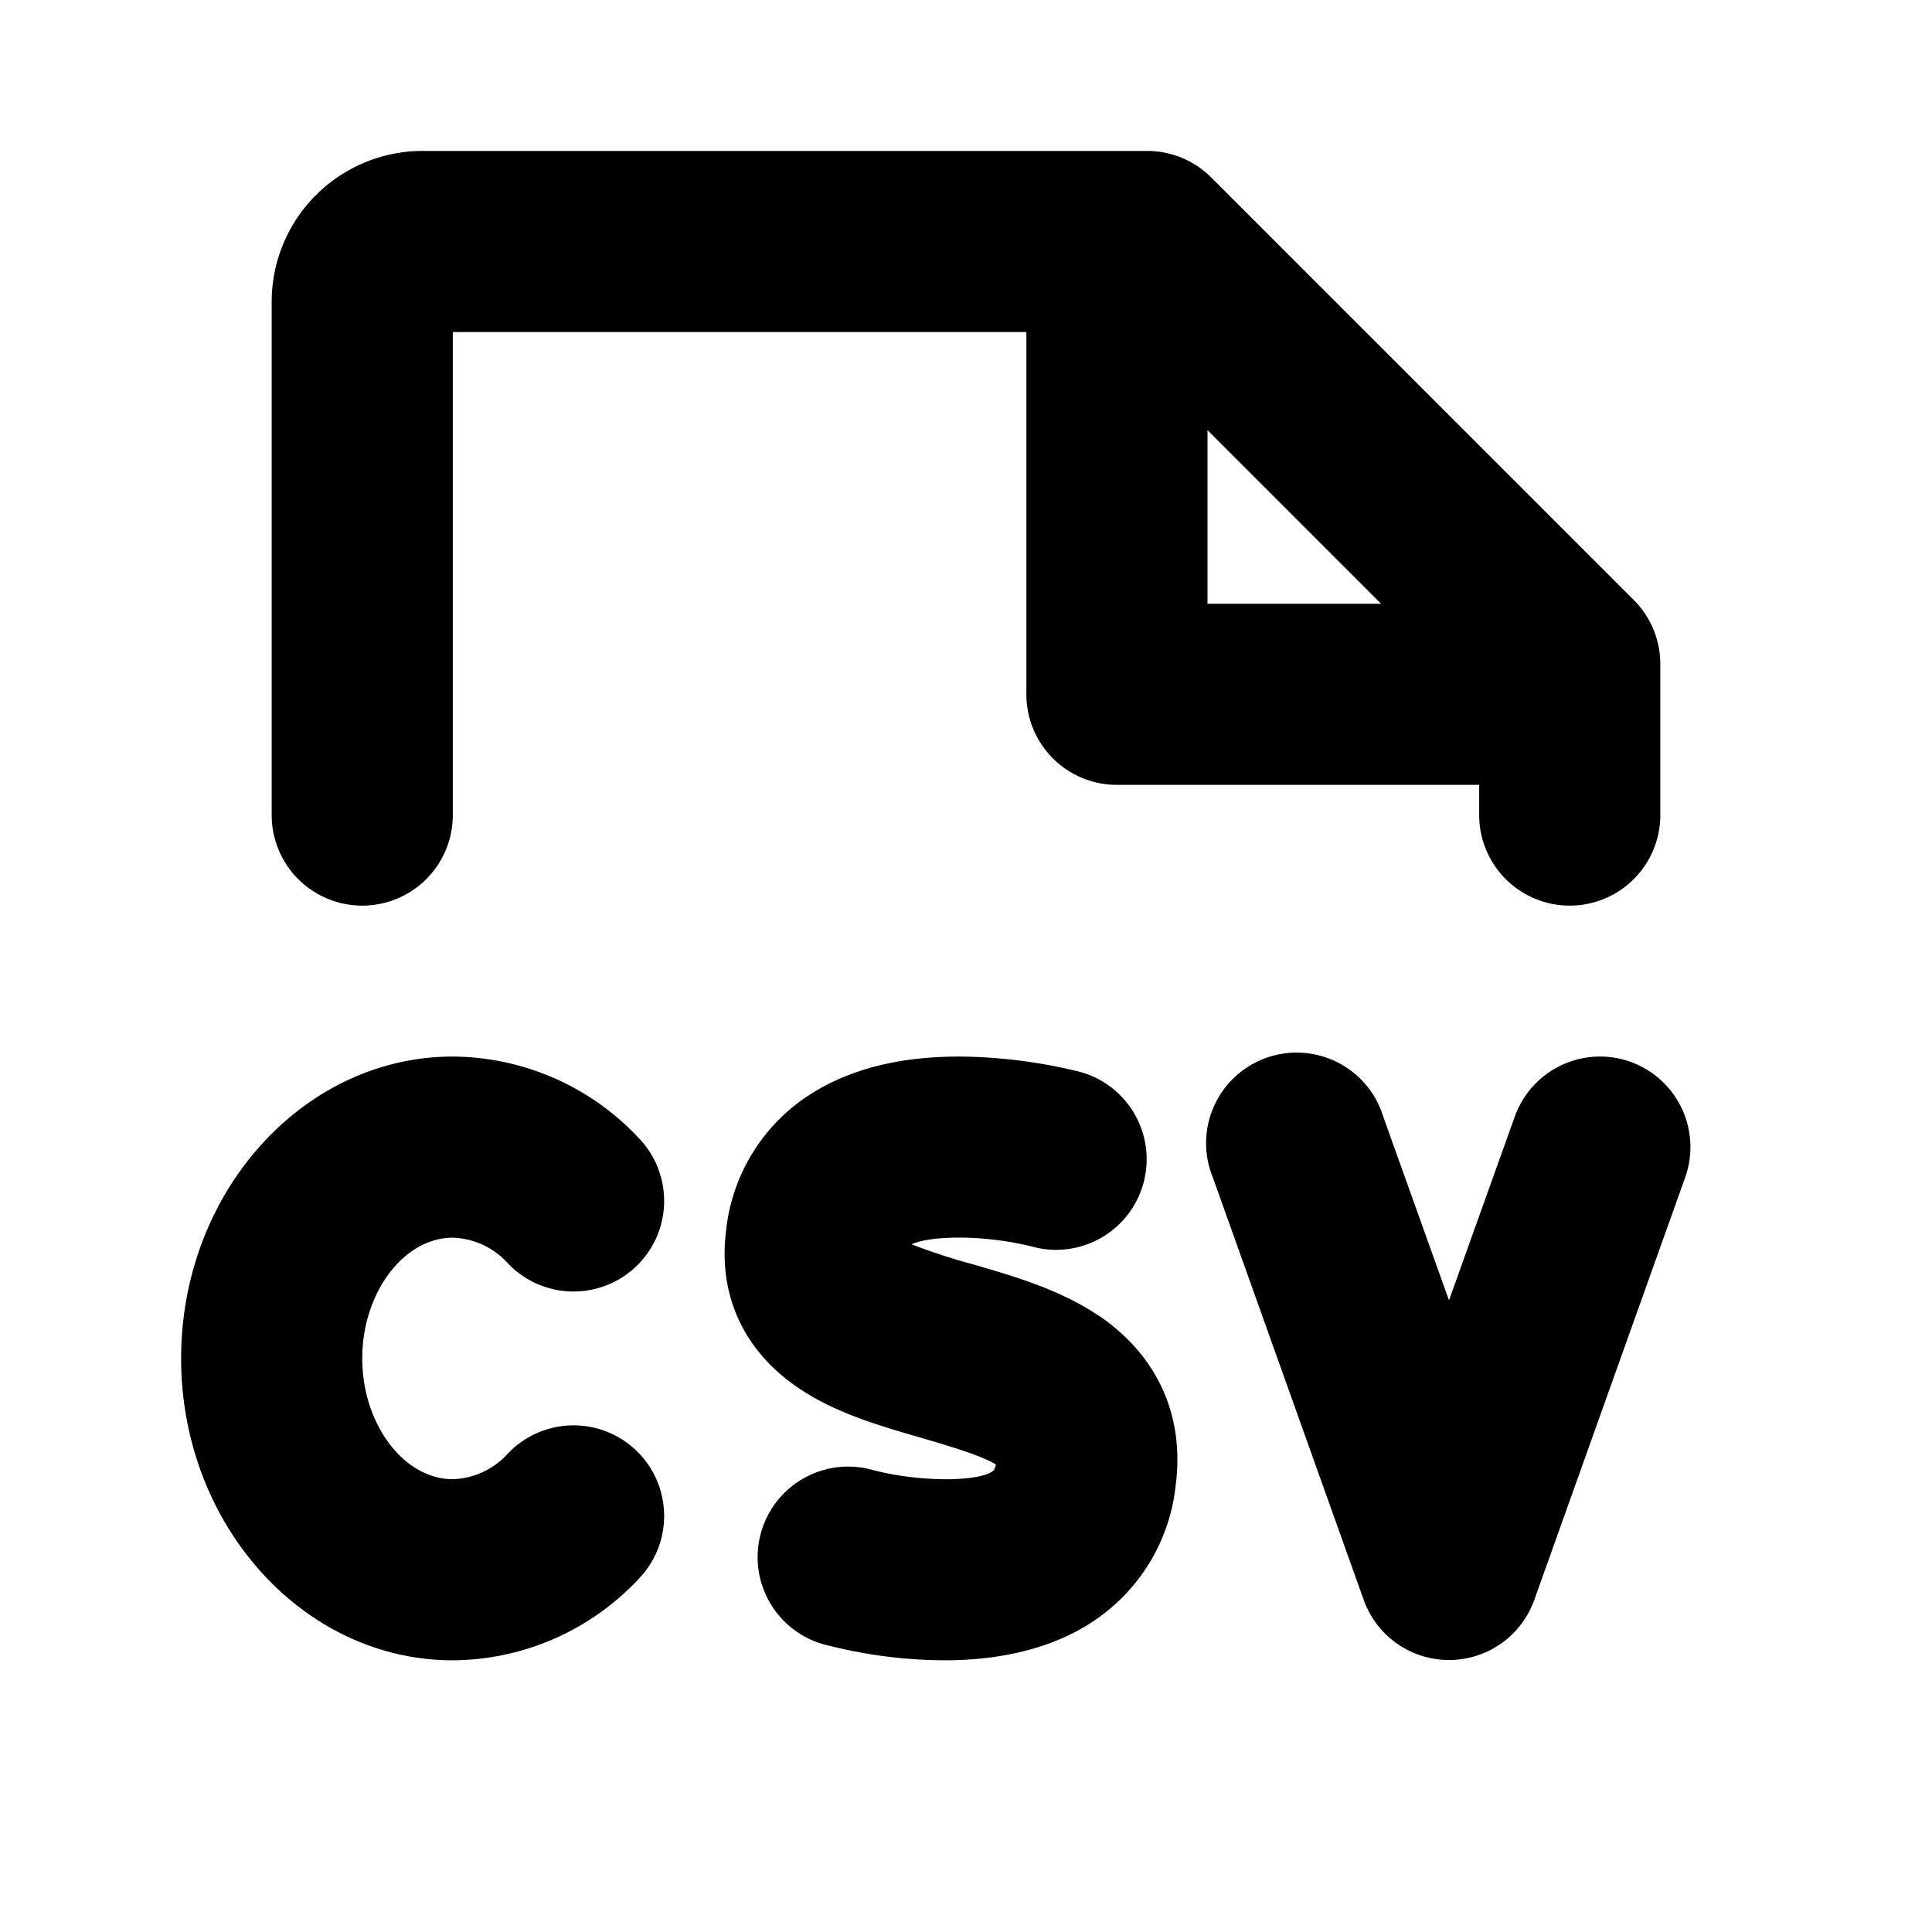 <svg xmlns="http://www.w3.org/2000/svg" viewBox="0 0 256 256" fill="currentColor"><path d="M48,180c0,8.67,5.49,16,12,16a10.27,10.27,0,0,0,7.33-3.43,12,12,0,1,1,17.34,16.6A34,34,0,0,1,60,220C40.15,220,24,202,24,180s16.15-40,36-40a34,34,0,0,1,24.67,10.83,12,12,0,1,1-17.34,16.6A10.27,10.27,0,0,0,60,164C53.49,164,48,171.31,48,180Zm97.51-5.71c-5.13-3.45-11.33-5.24-16.8-6.82a79.5,79.5,0,0,1-7.91-2.59c2.45-1.18,9.71-1.3,16.07.33A12,12,0,0,0,143,142a69.24,69.24,0,0,0-12-1.86c-9.93-.66-18,1.08-24.1,5.17a24.45,24.45,0,0,0-10.69,17.76c-1.1,8.74,2.48,16.27,10.11,21.19,4.78,3.09,10.36,4.7,15.75,6.26,3,.89,7.94,2.3,9.88,3.53a2,2,0,0,1-.22.71c-1.36,1.55-9.57,1.79-16.39-.06a12,12,0,0,0-6.45,23.11A63.73,63.73,0,0,0,125.09,220c6.47,0,13.74-1.17,19.74-5.15a24.73,24.73,0,0,0,10.95-18C157,187.53,153.32,179.53,145.51,174.27ZM216,140.68A12,12,0,0,0,200.7,148L192,172.3,183.3,148A12,12,0,1,0,160.7,156l20,56a12,12,0,0,0,22.6,0l20-56A12,12,0,0,0,216,140.68ZM36,108V40A20,20,0,0,1,56,20h96a12,12,0,0,1,8.49,3.51l56,56A12,12,0,0,1,220,88v20a12,12,0,1,1-24,0v-4H148a12,12,0,0,1-12-12V44H60v64a12,12,0,1,1-24,0ZM160,80h23L160,57Z"/></svg>